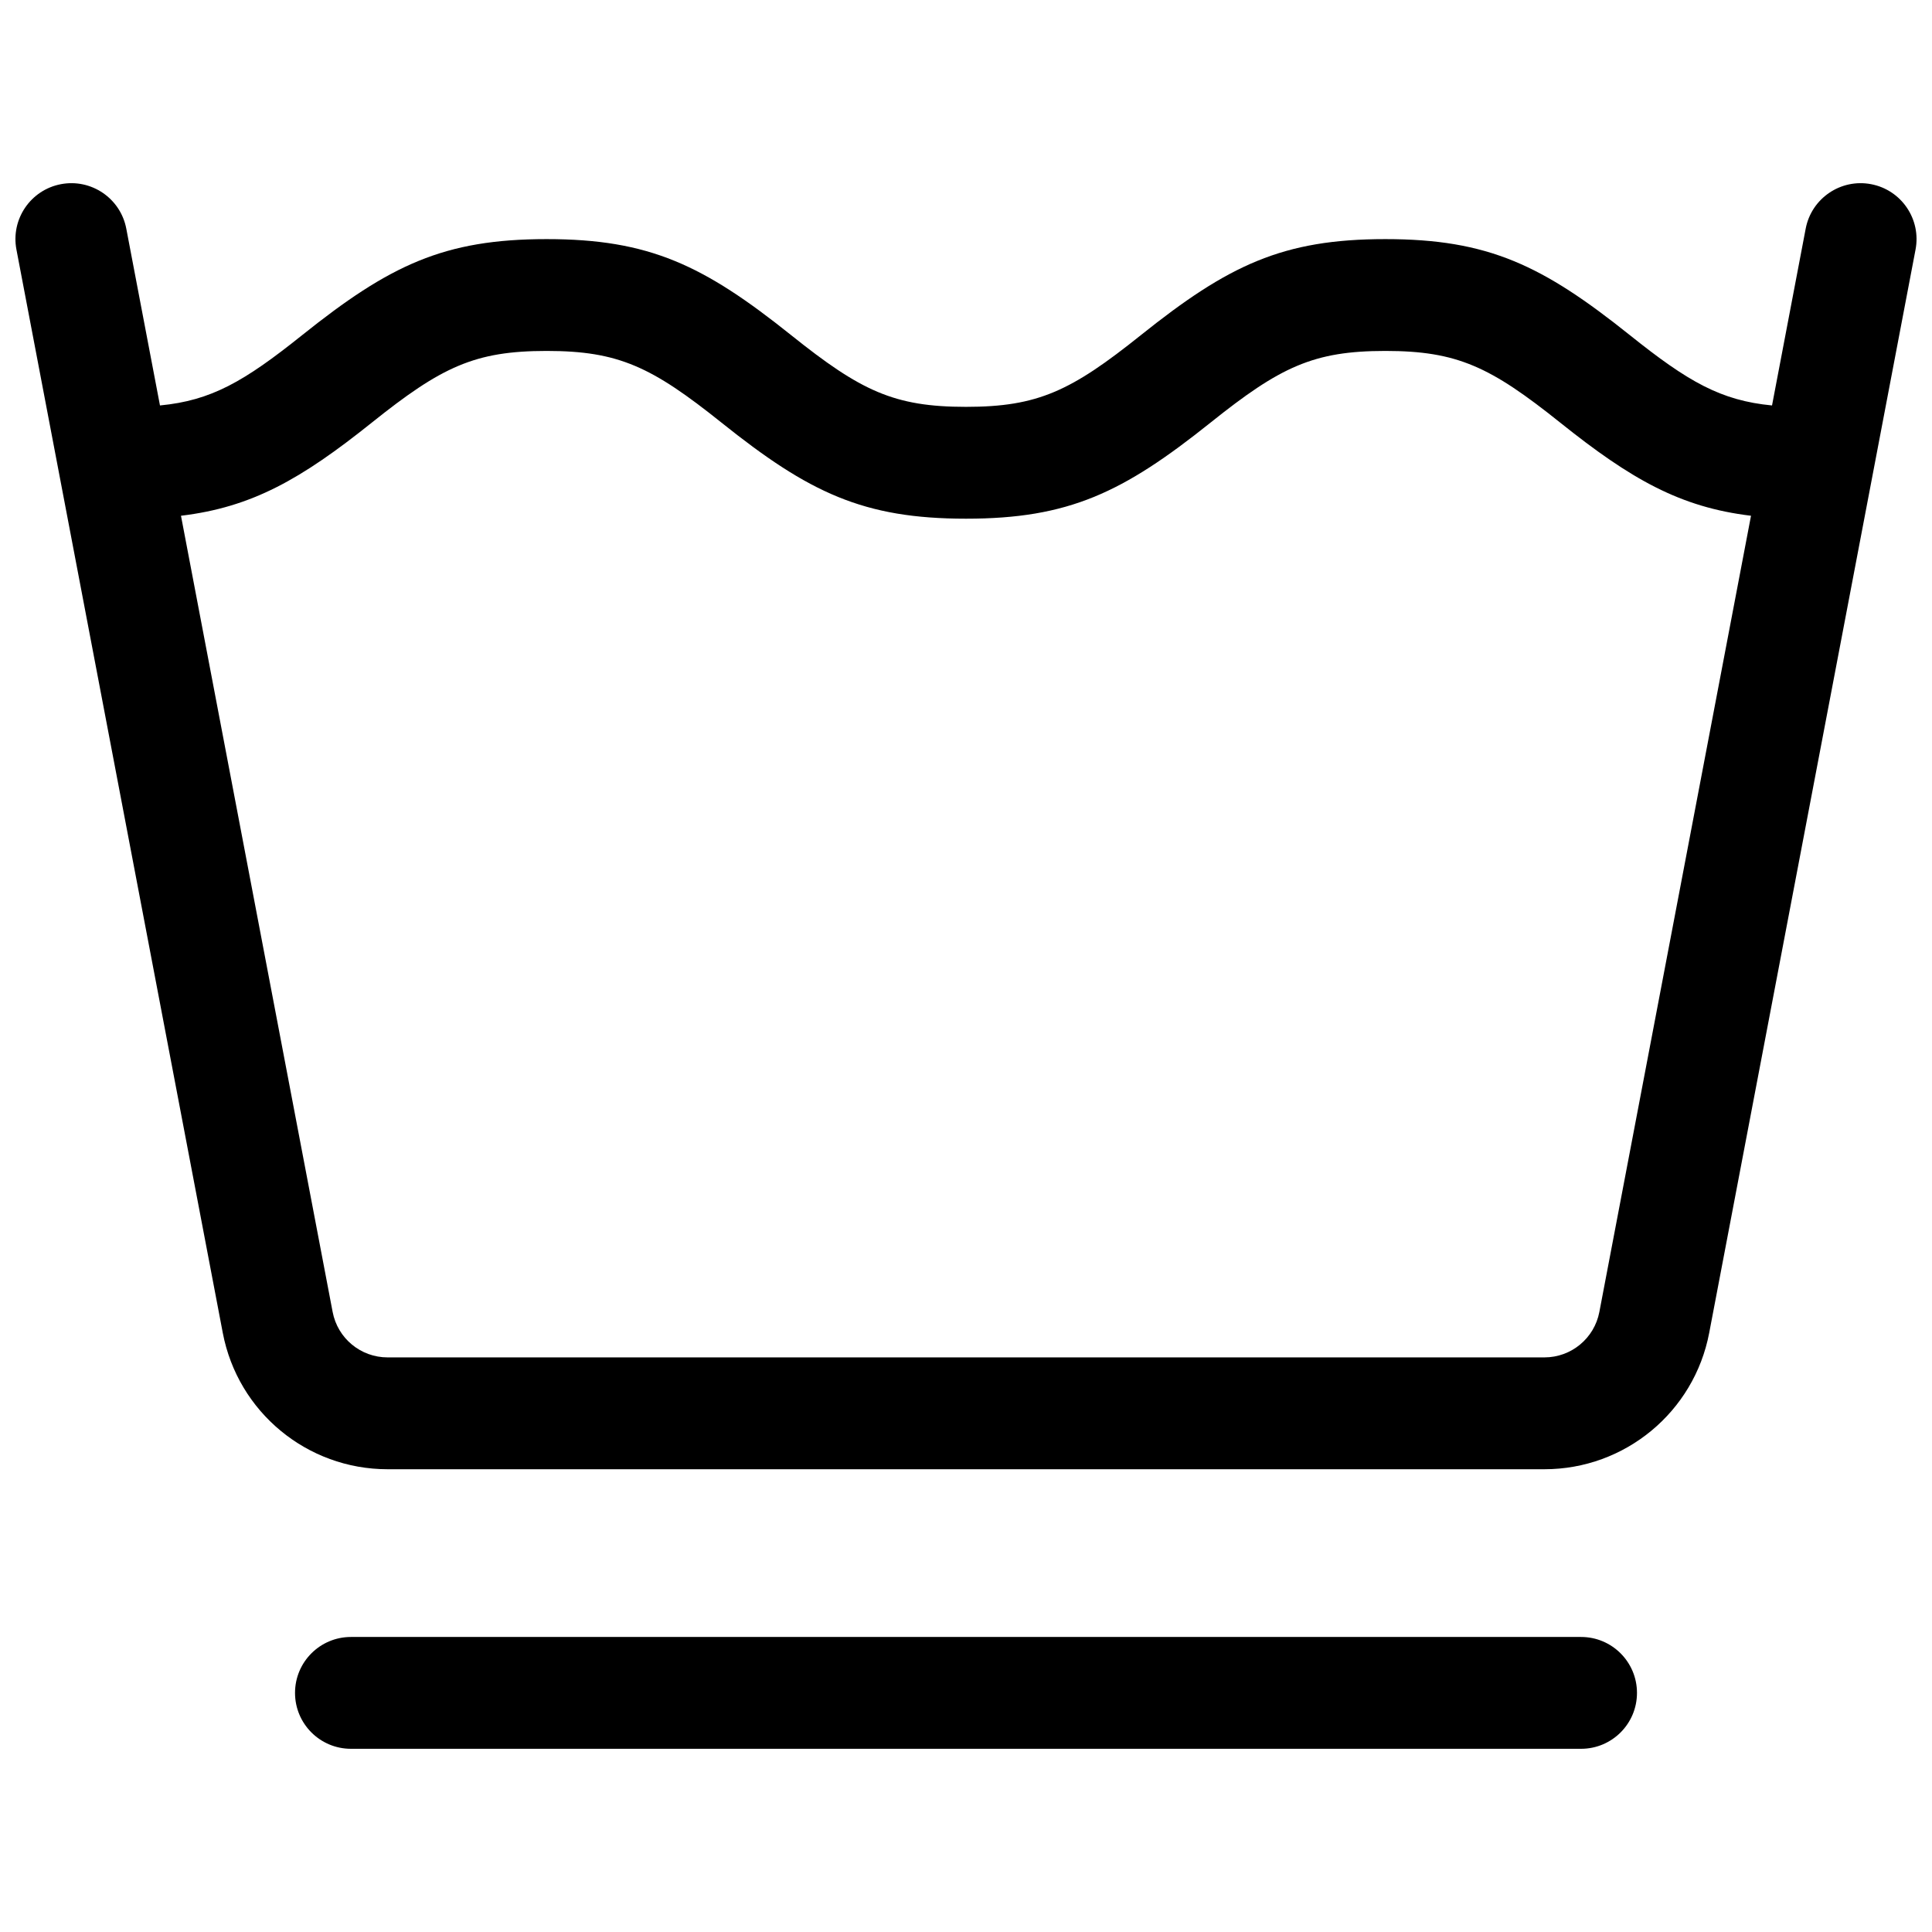 <?xml version="1.0" encoding="UTF-8"?>
<!-- Uploaded to: ICON Repo, www.iconrepo.com, Generator: ICON Repo Mixer Tools -->
<svg width="800px" height="800px" version="1.1" viewBox="144 144 512 512" xmlns="http://www.w3.org/2000/svg">
 <defs>
  <clipPath id="a">
   <path d="m148.09 192h503.81v416h-503.81z"/>
  </clipPath>
 </defs>
 <g clip-path="url(#a)">
  <path d="m224.04 232.84c23.223-18.578 37.59-25.473 64.824-25.473s41.605 6.894 64.824 25.473c18.453 14.762 27.238 18.98 46.312 18.98 19.07 0 27.855-4.219 46.309-18.98 23.223-18.578 37.59-25.473 64.824-25.473 27.234 0 41.602 6.894 64.824 25.473 15.418 12.336 24.086 17.309 37.648 18.609l8.922-46.855c1.531-8.039 9.293-13.316 17.332-11.785s13.312 9.289 11.781 17.328l-54.684 287.09c-3.992 20.969-22.324 36.137-43.668 36.137h-306.58c-21.344 0-39.676-15.168-43.668-36.137l-54.684-287.09c-1.531-8.039 3.746-15.797 11.785-17.328s15.797 3.746 17.328 11.785l8.926 46.855c13.559-1.301 22.227-6.273 37.645-18.609zm8.113 258.84c1.328 6.988 7.441 12.043 14.555 12.043h306.58c7.117 0 13.227-5.055 14.559-12.043l40.188-211c-18.758-2.254-31.766-9.637-50.59-24.699-18.457-14.762-27.238-18.98-46.312-18.98-19.07 0-27.855 4.219-46.309 18.98-23.223 18.578-37.594 25.477-64.824 25.477-27.234 0-41.605-6.898-64.824-25.477-18.457-14.762-27.238-18.98-46.312-18.98-19.07 0-27.855 4.219-46.309 18.98-18.824 15.062-31.832 22.445-50.594 24.699zm4.848 115.77c-8.184 0-14.816-6.633-14.816-14.816 0-8.184 6.633-14.82 14.816-14.82h326c8.184 0 14.816 6.637 14.816 14.82 0 8.184-6.633 14.816-14.816 14.816z"/>
 </g>
</svg>